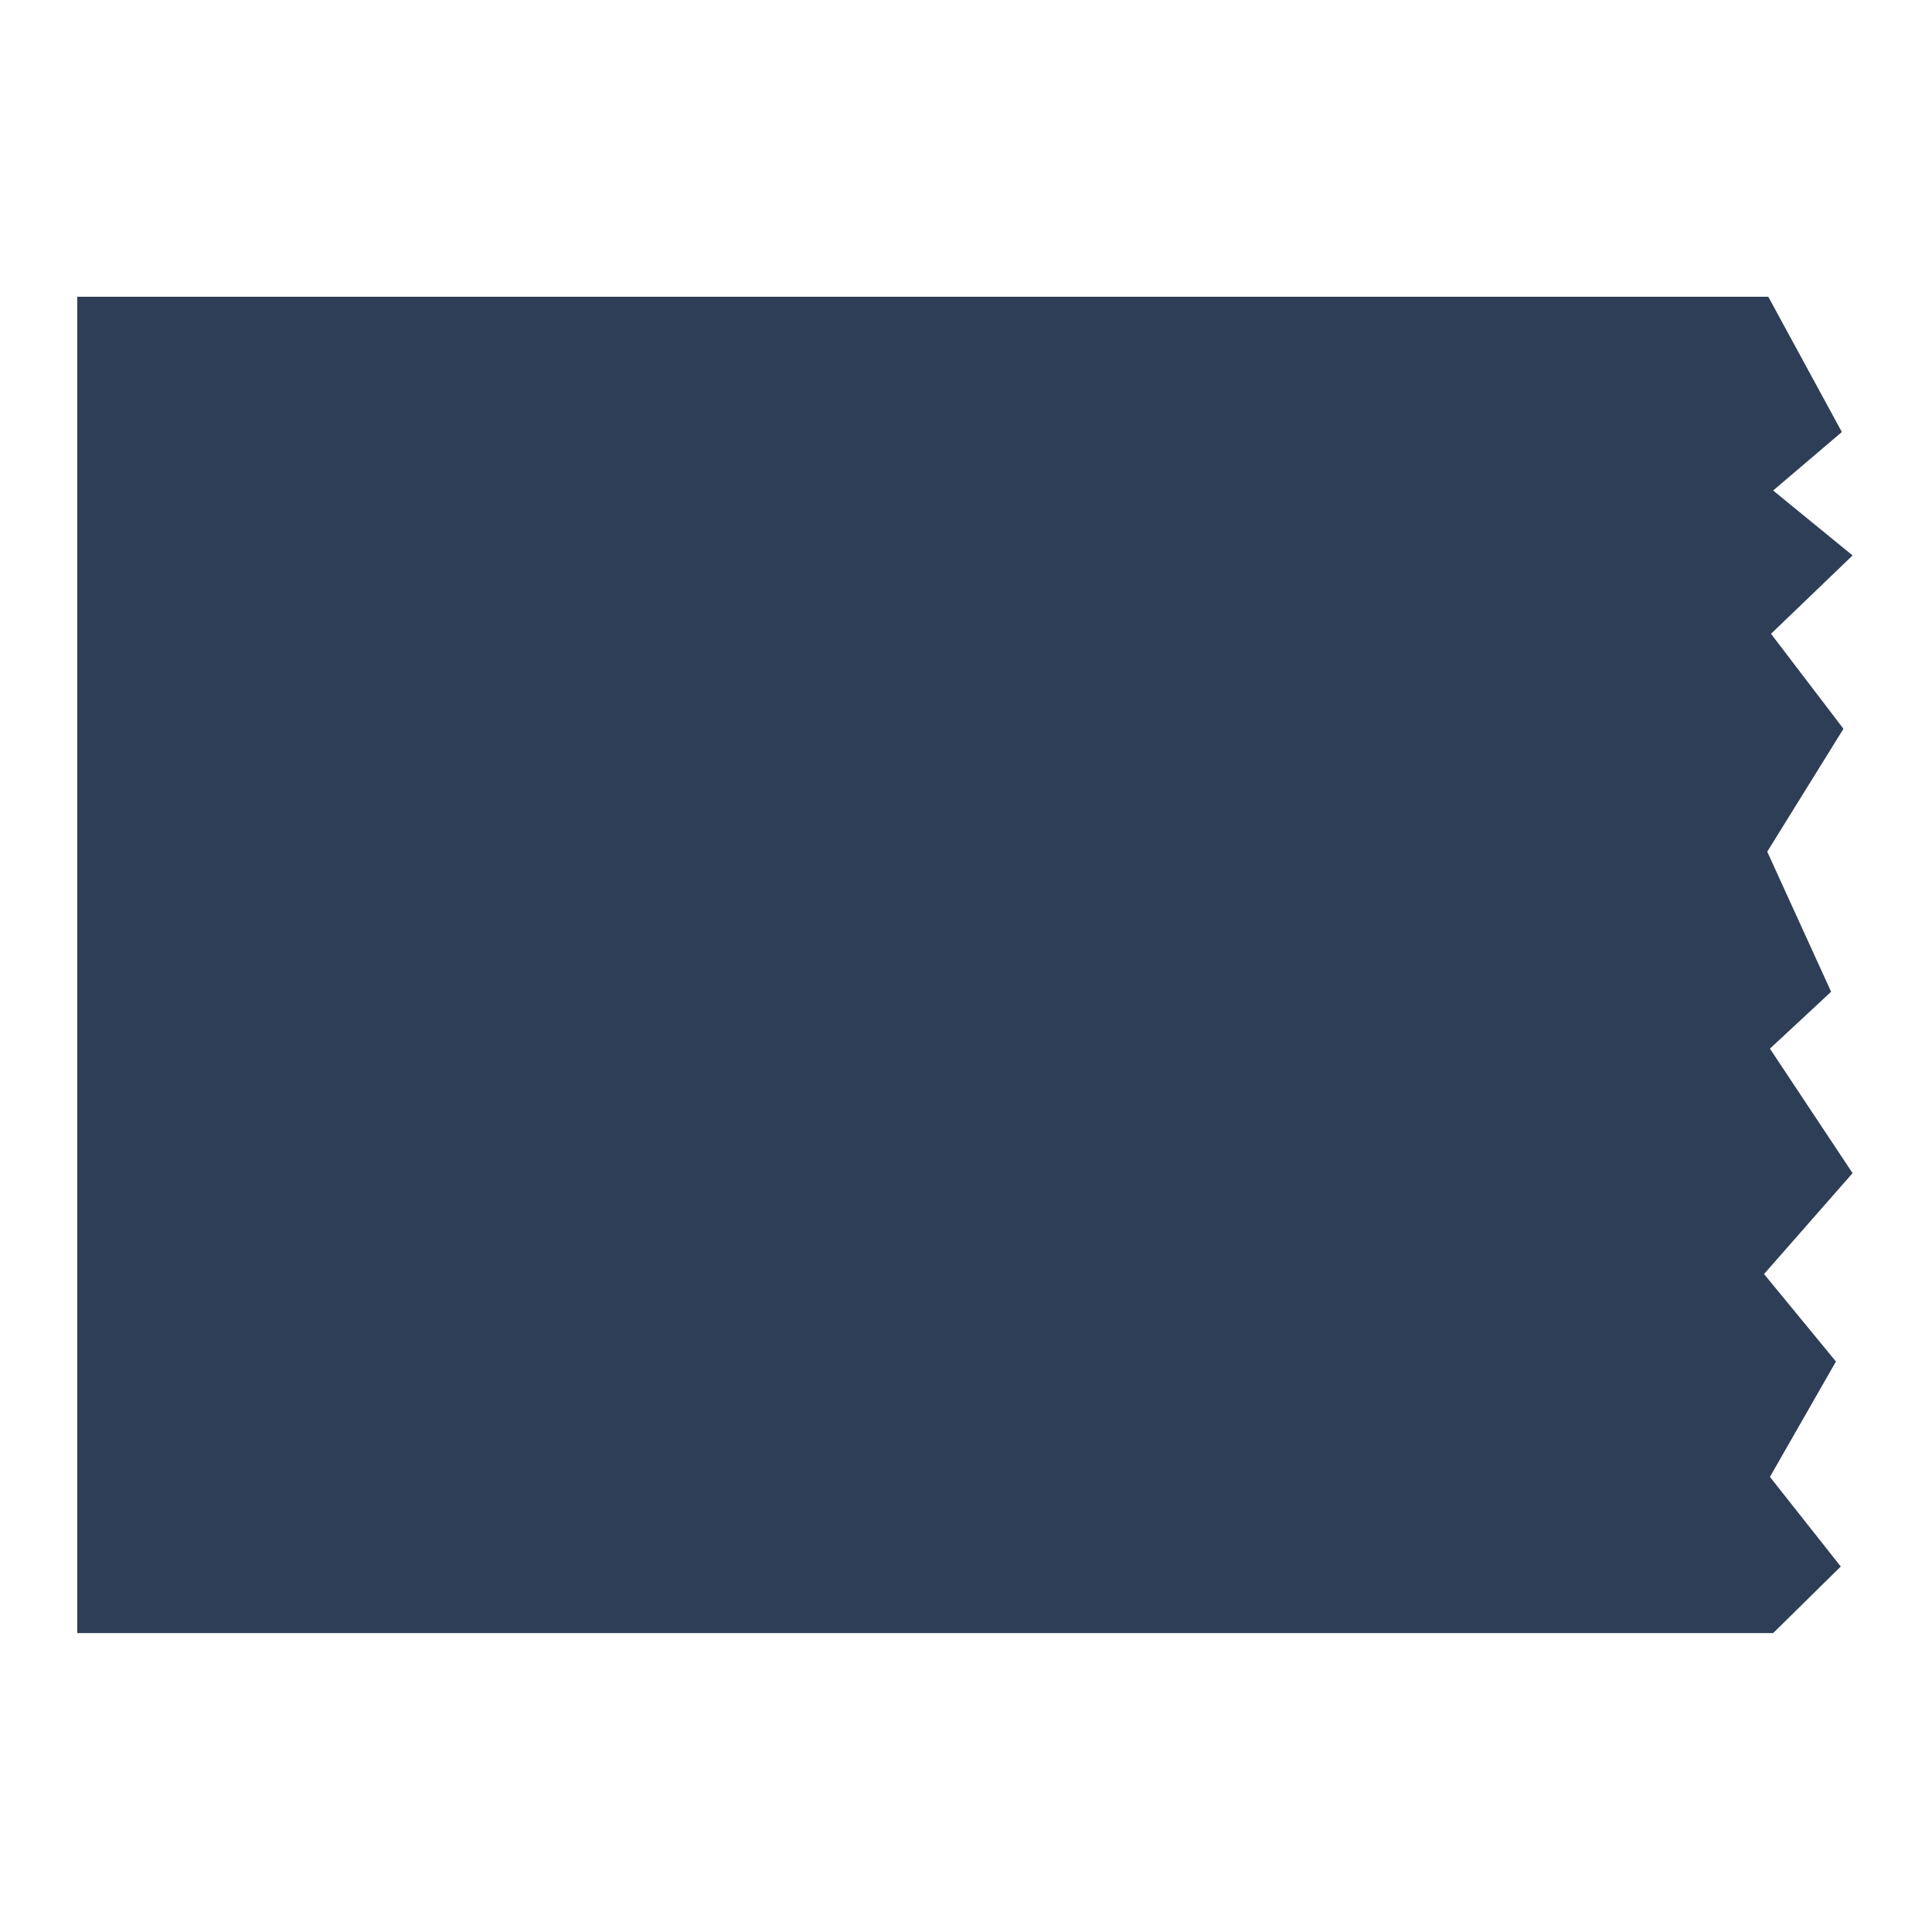 <svg xmlns="http://www.w3.org/2000/svg" xmlns:i="http://ns.adobe.com/AdobeIllustrator/10.0/" viewBox="0 0 360 360"><defs><style>      .cls-1 {        fill: #2d3e56;      }    </style></defs><g><g id="Layer_1"><polygon class="cls-1" points="14.4 55.3 329.5 55.3 343.2 80.5 330.4 91.4 345.2 103.5 330 118.1 343.5 135.8 329.3 158.7 341.2 184.8 329.8 195.4 345.2 218.6 328.7 237.4 342.1 253.7 329.8 275.2 343 291.9 330.4 304.3 14.4 304.3 14.4 55.3"></polygon></g></g></svg>
